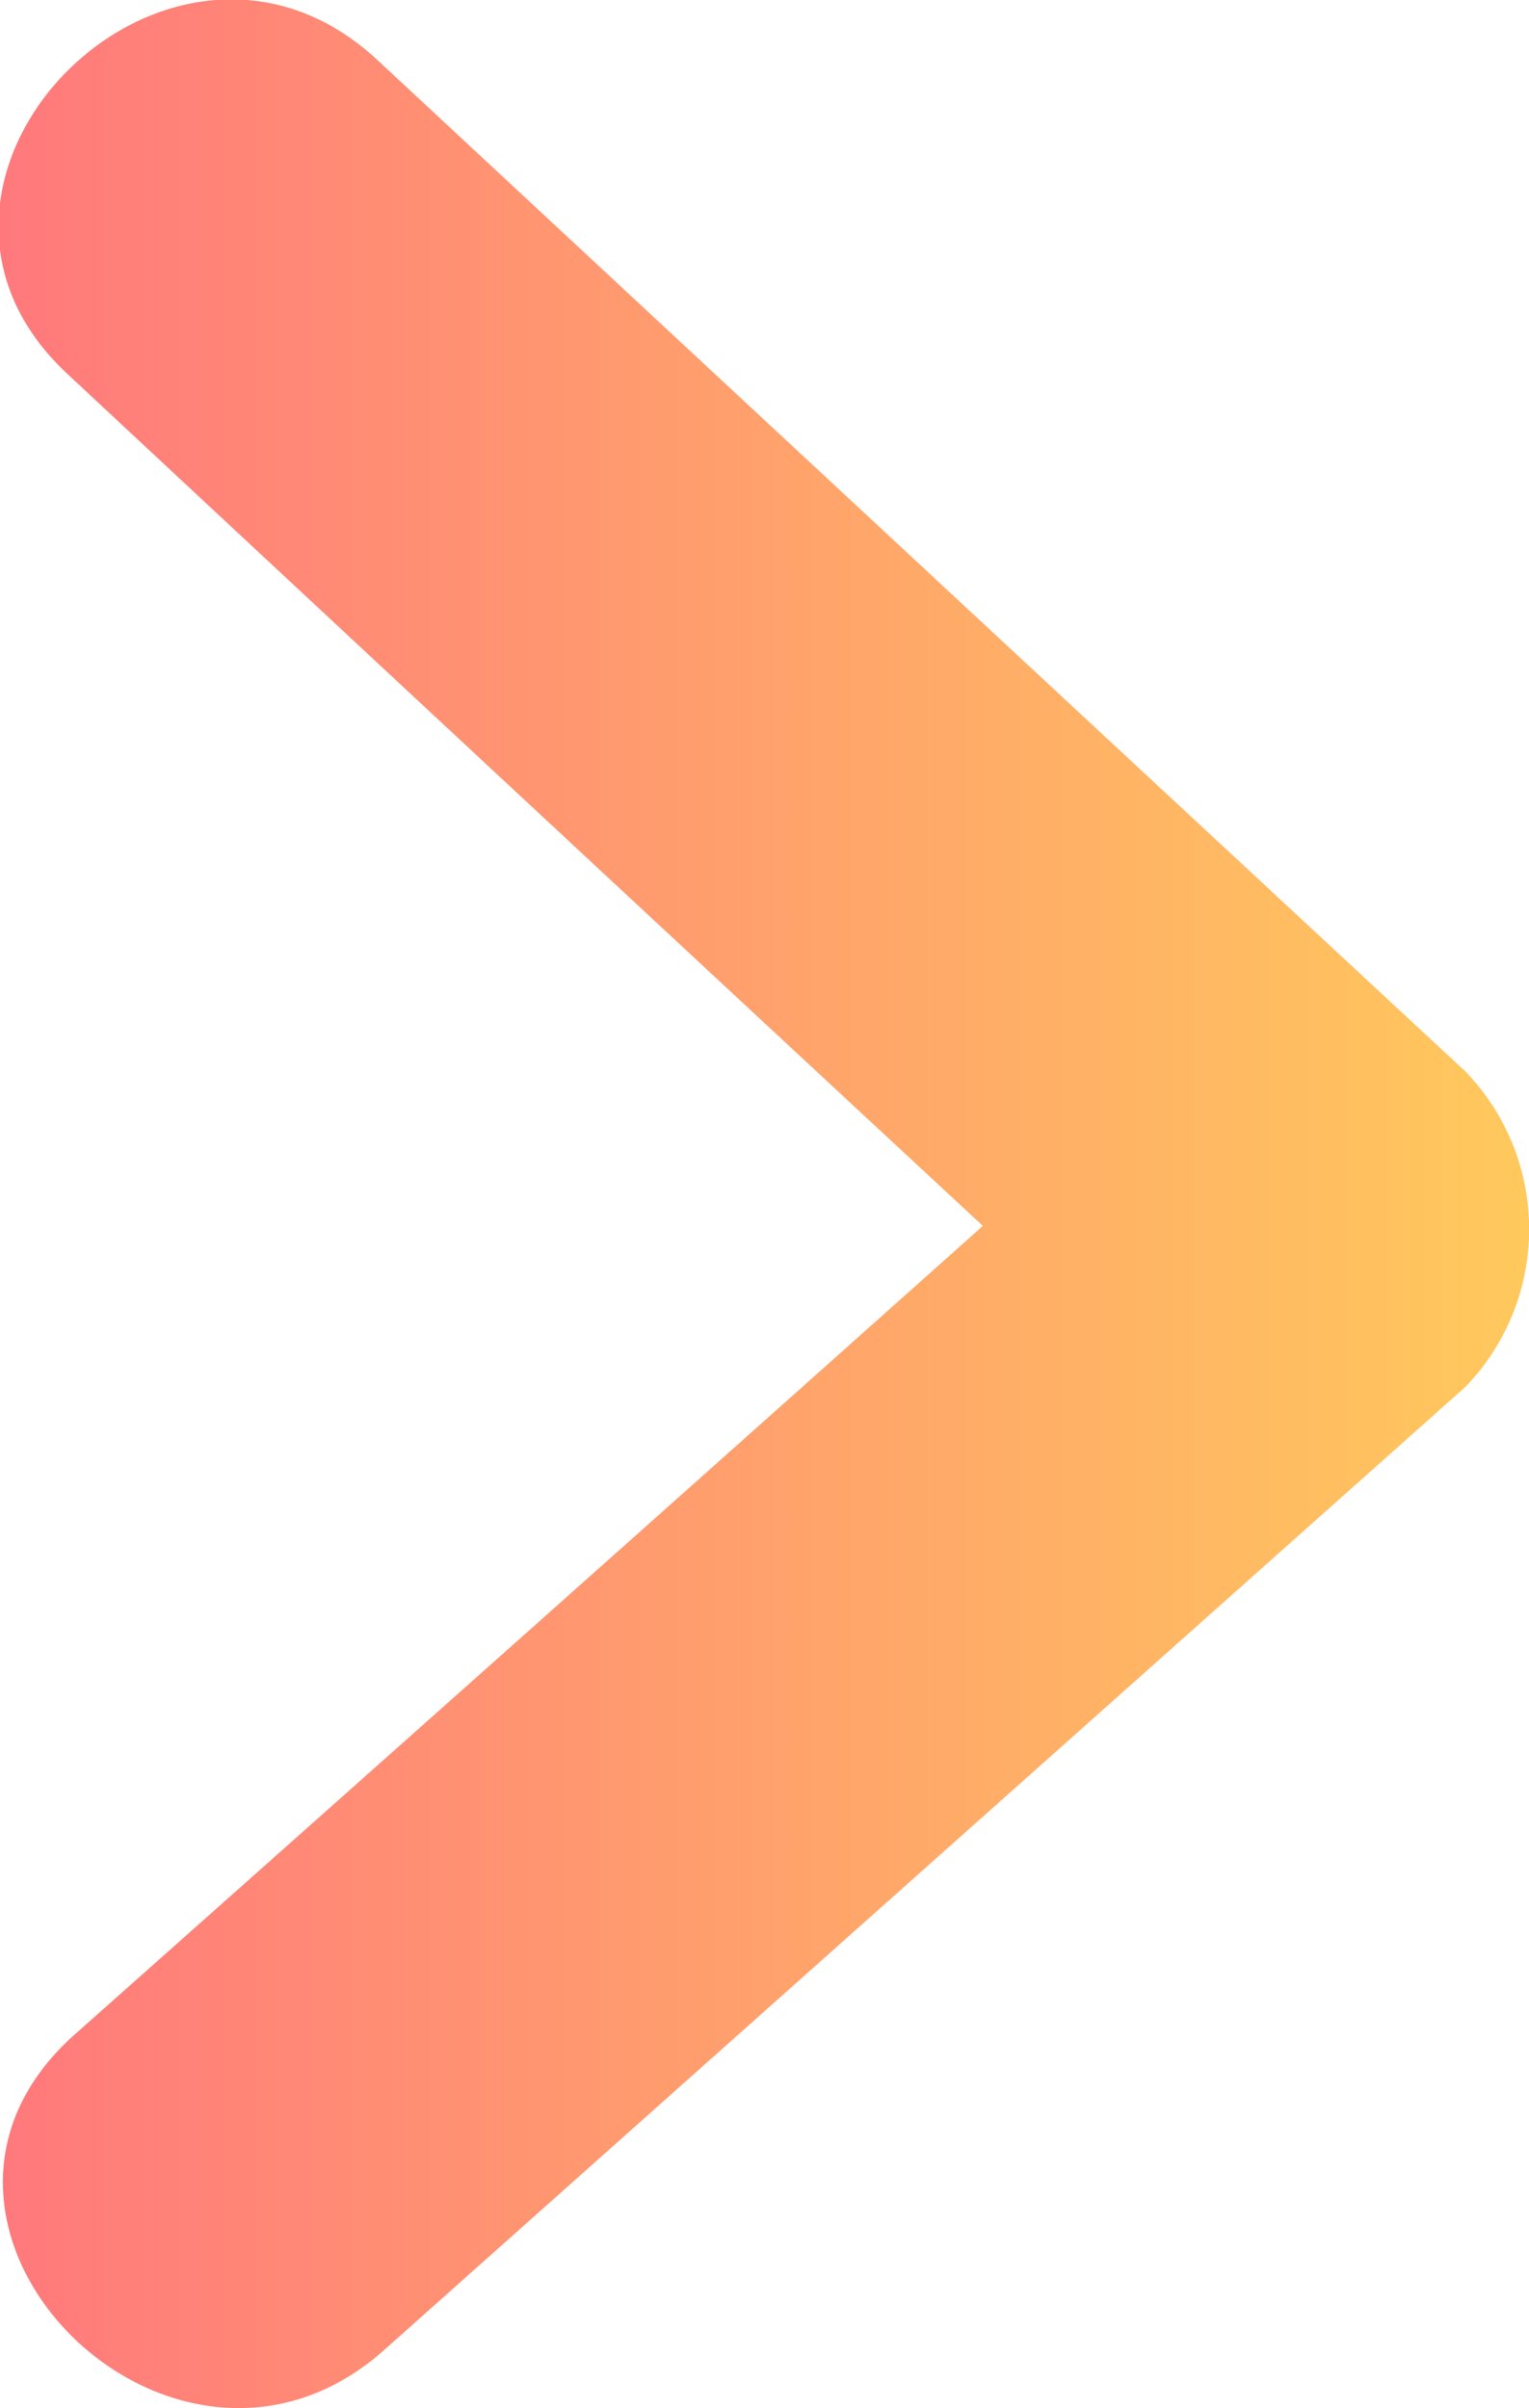 <svg xmlns="http://www.w3.org/2000/svg" xmlns:xlink="http://www.w3.org/1999/xlink" width="13.97" height="22" viewBox="0 0 13.97 22">
<defs>
    <style>
      .cls-1 {
        fill-rule: evenodd;
        fill: url(#linear-gradient);
      }
    </style>
    <linearGradient id="linear-gradient" x1="1896" y1="3563" x2="1882.03" y2="3563" gradientUnits="userSpaceOnUse">
      <stop offset="0" stop-color="#ffc95c"/>
      <stop offset="1" stop-color="#ff797c"/>
    </linearGradient>
  </defs>
  <path id="シェイプ_1" data-name="シェイプ 1" class="cls-1" d="M1895.42,3564.67l-9.88,8.8c-1.93,1.72-4.78-1.14-2.83-2.88q4.155-3.69,8.3-7.39-4.185-3.885-8.36-7.78c-1.91-1.77.93-4.64,2.83-2.87q4.965,4.62,9.94,9.24A2.074,2.074,0,0,1,1895.42,3564.67Z" transform="translate(-1882.03 -3552)"/>
</svg>
